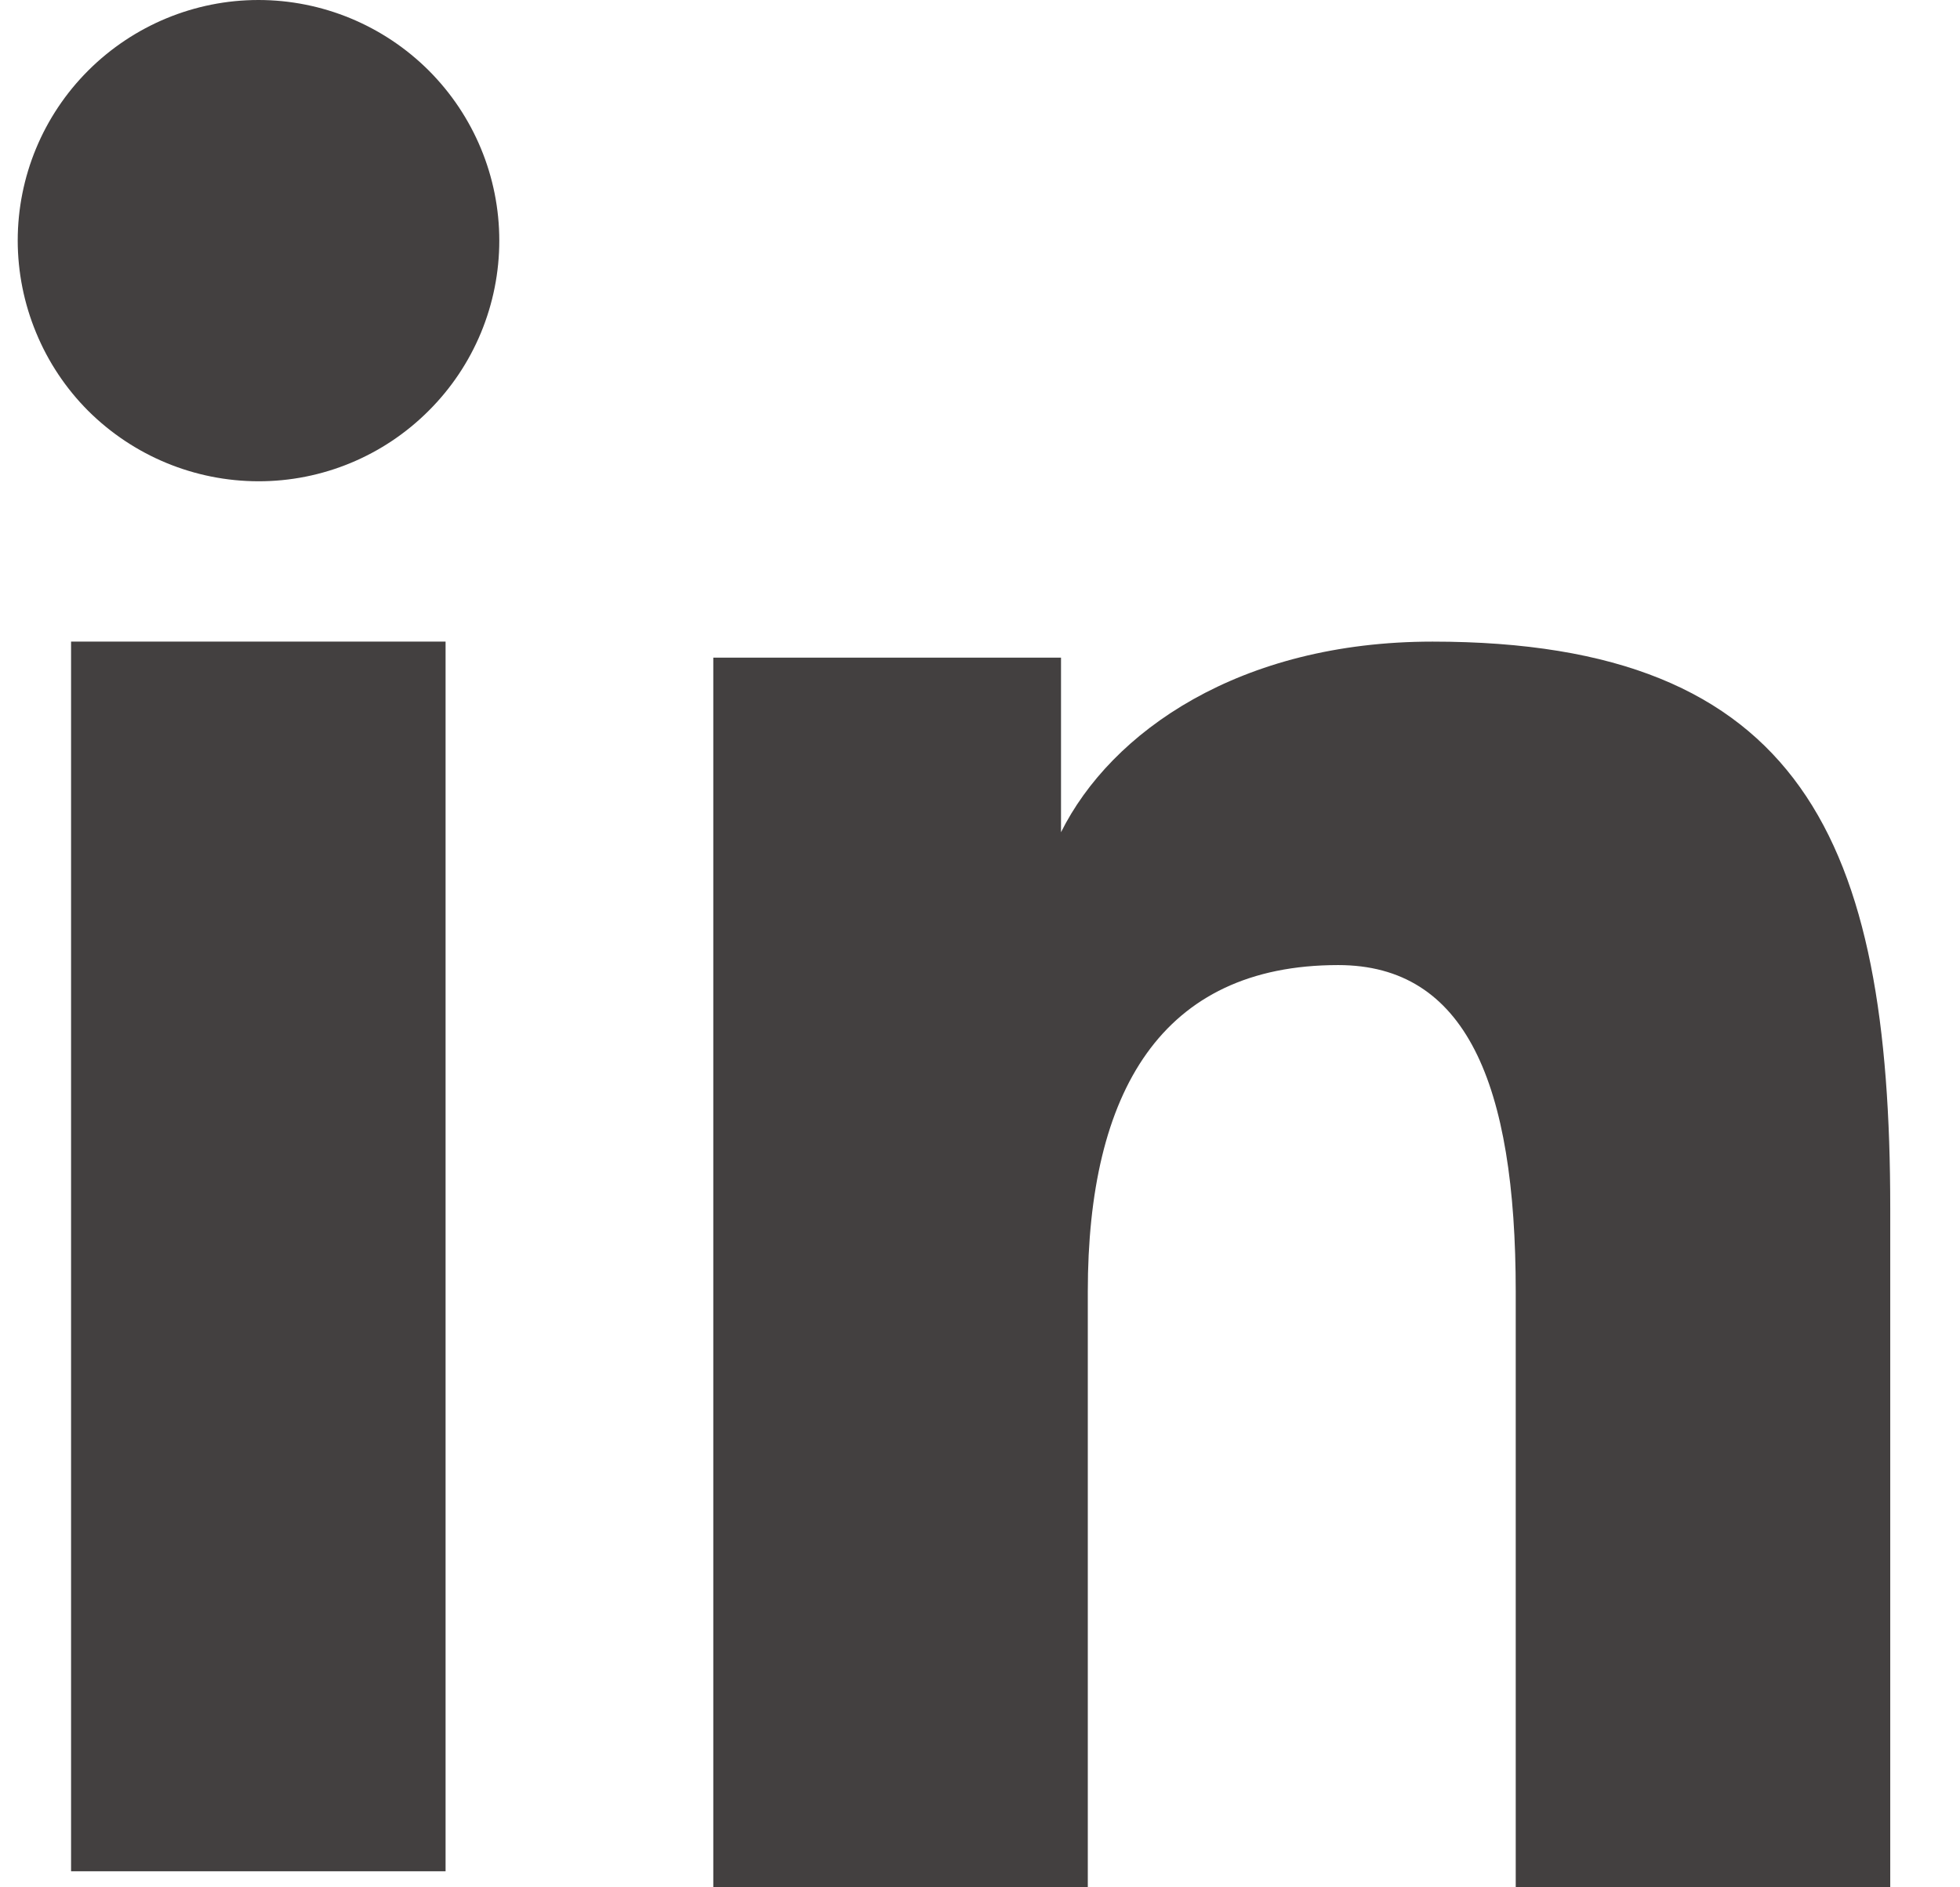 <svg xmlns="http://www.w3.org/2000/svg" width="27" height="26" viewBox="0 0 27 26" fill="none">
  <path fill-rule="evenodd" clip-rule="evenodd" d="M9.826 9.06H14.616V11.465C15.306 10.082 17.076 8.839 19.734 8.839C24.829 8.839 26.039 11.592 26.039 16.644V26H20.88V17.794C20.88 14.918 20.19 13.295 18.434 13.295C15.997 13.295 14.985 15.044 14.985 17.793V26H9.826V9.06ZM0.979 25.779H6.138V8.839H0.979V25.779ZM6.878 3.315C6.878 3.751 6.792 4.182 6.625 4.585C6.458 4.987 6.214 5.351 5.906 5.658C5.283 6.282 4.438 6.632 3.559 6.63C2.681 6.629 1.839 6.281 1.214 5.659C0.908 5.352 0.664 4.987 0.498 4.584C0.331 4.182 0.245 3.751 0.244 3.315C0.244 2.435 0.593 1.593 1.216 0.971C1.84 0.349 2.682 -0 3.56 3.25344e-07C4.44 3.25344e-07 5.283 0.35 5.906 0.971C6.528 1.593 6.878 2.435 6.878 3.315Z" fill="#434040"/>
</svg>